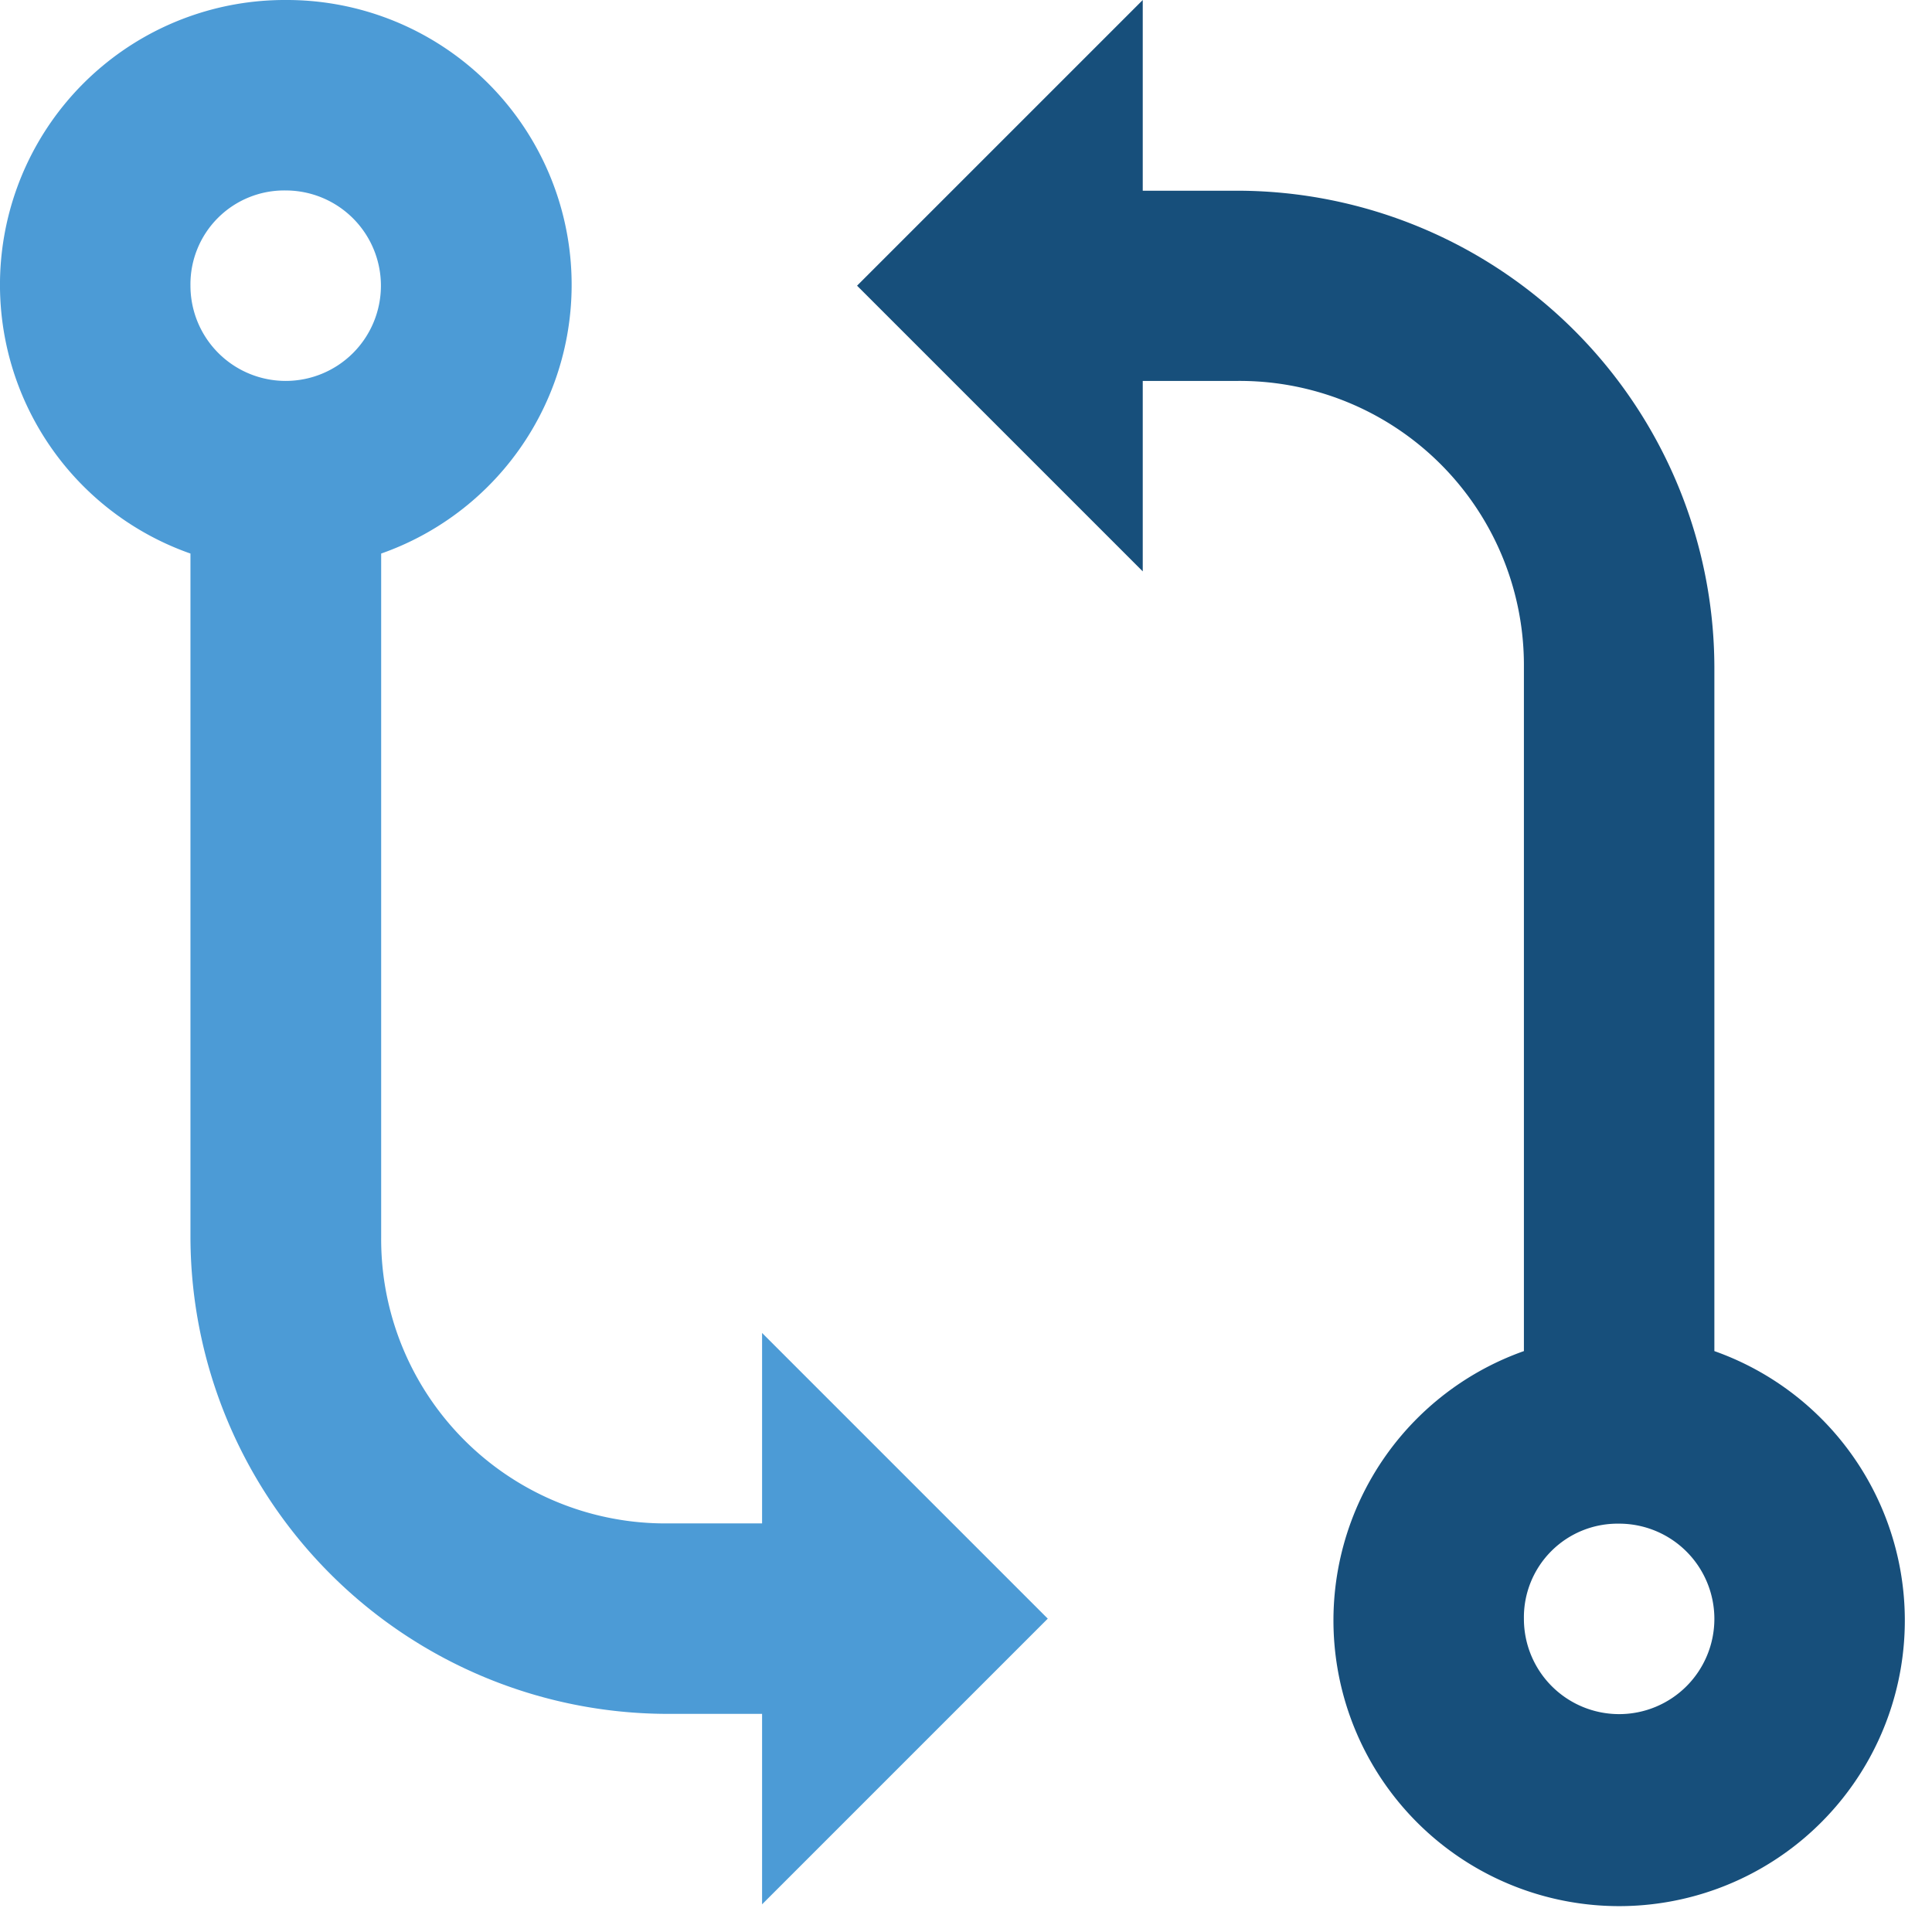 <svg width="31" height="31" fill="none" xmlns="http://www.w3.org/2000/svg"><path d="M4.584 0a4.57 4.57 0 00-1.528 8.882v10.982A7.664 7.664 0 0010.7 27.5h1.528v3.056l4.584-4.584-4.584-4.584v3.056H10.7a4.56 4.56 0 01-4.584-4.584V8.882A4.57 4.57 0 004.584 0zm0 3.056a1.528 1.528 0 11-1.528 1.528 1.505 1.505 0 011.528-1.528z" fill="#4C9BD6"/><path d="M18.336 0l-4.584 4.584 4.584 4.584V6.112h1.528a4.562 4.562 0 014.588 4.588v10.979a4.584 4.584 0 103.056 0V10.7a7.664 7.664 0 00-7.64-7.64h-1.532V0zm7.64 24.448a1.528 1.528 0 11-1.524 1.528 1.503 1.503 0 011.524-1.528z" fill="#174F7B"/></svg>